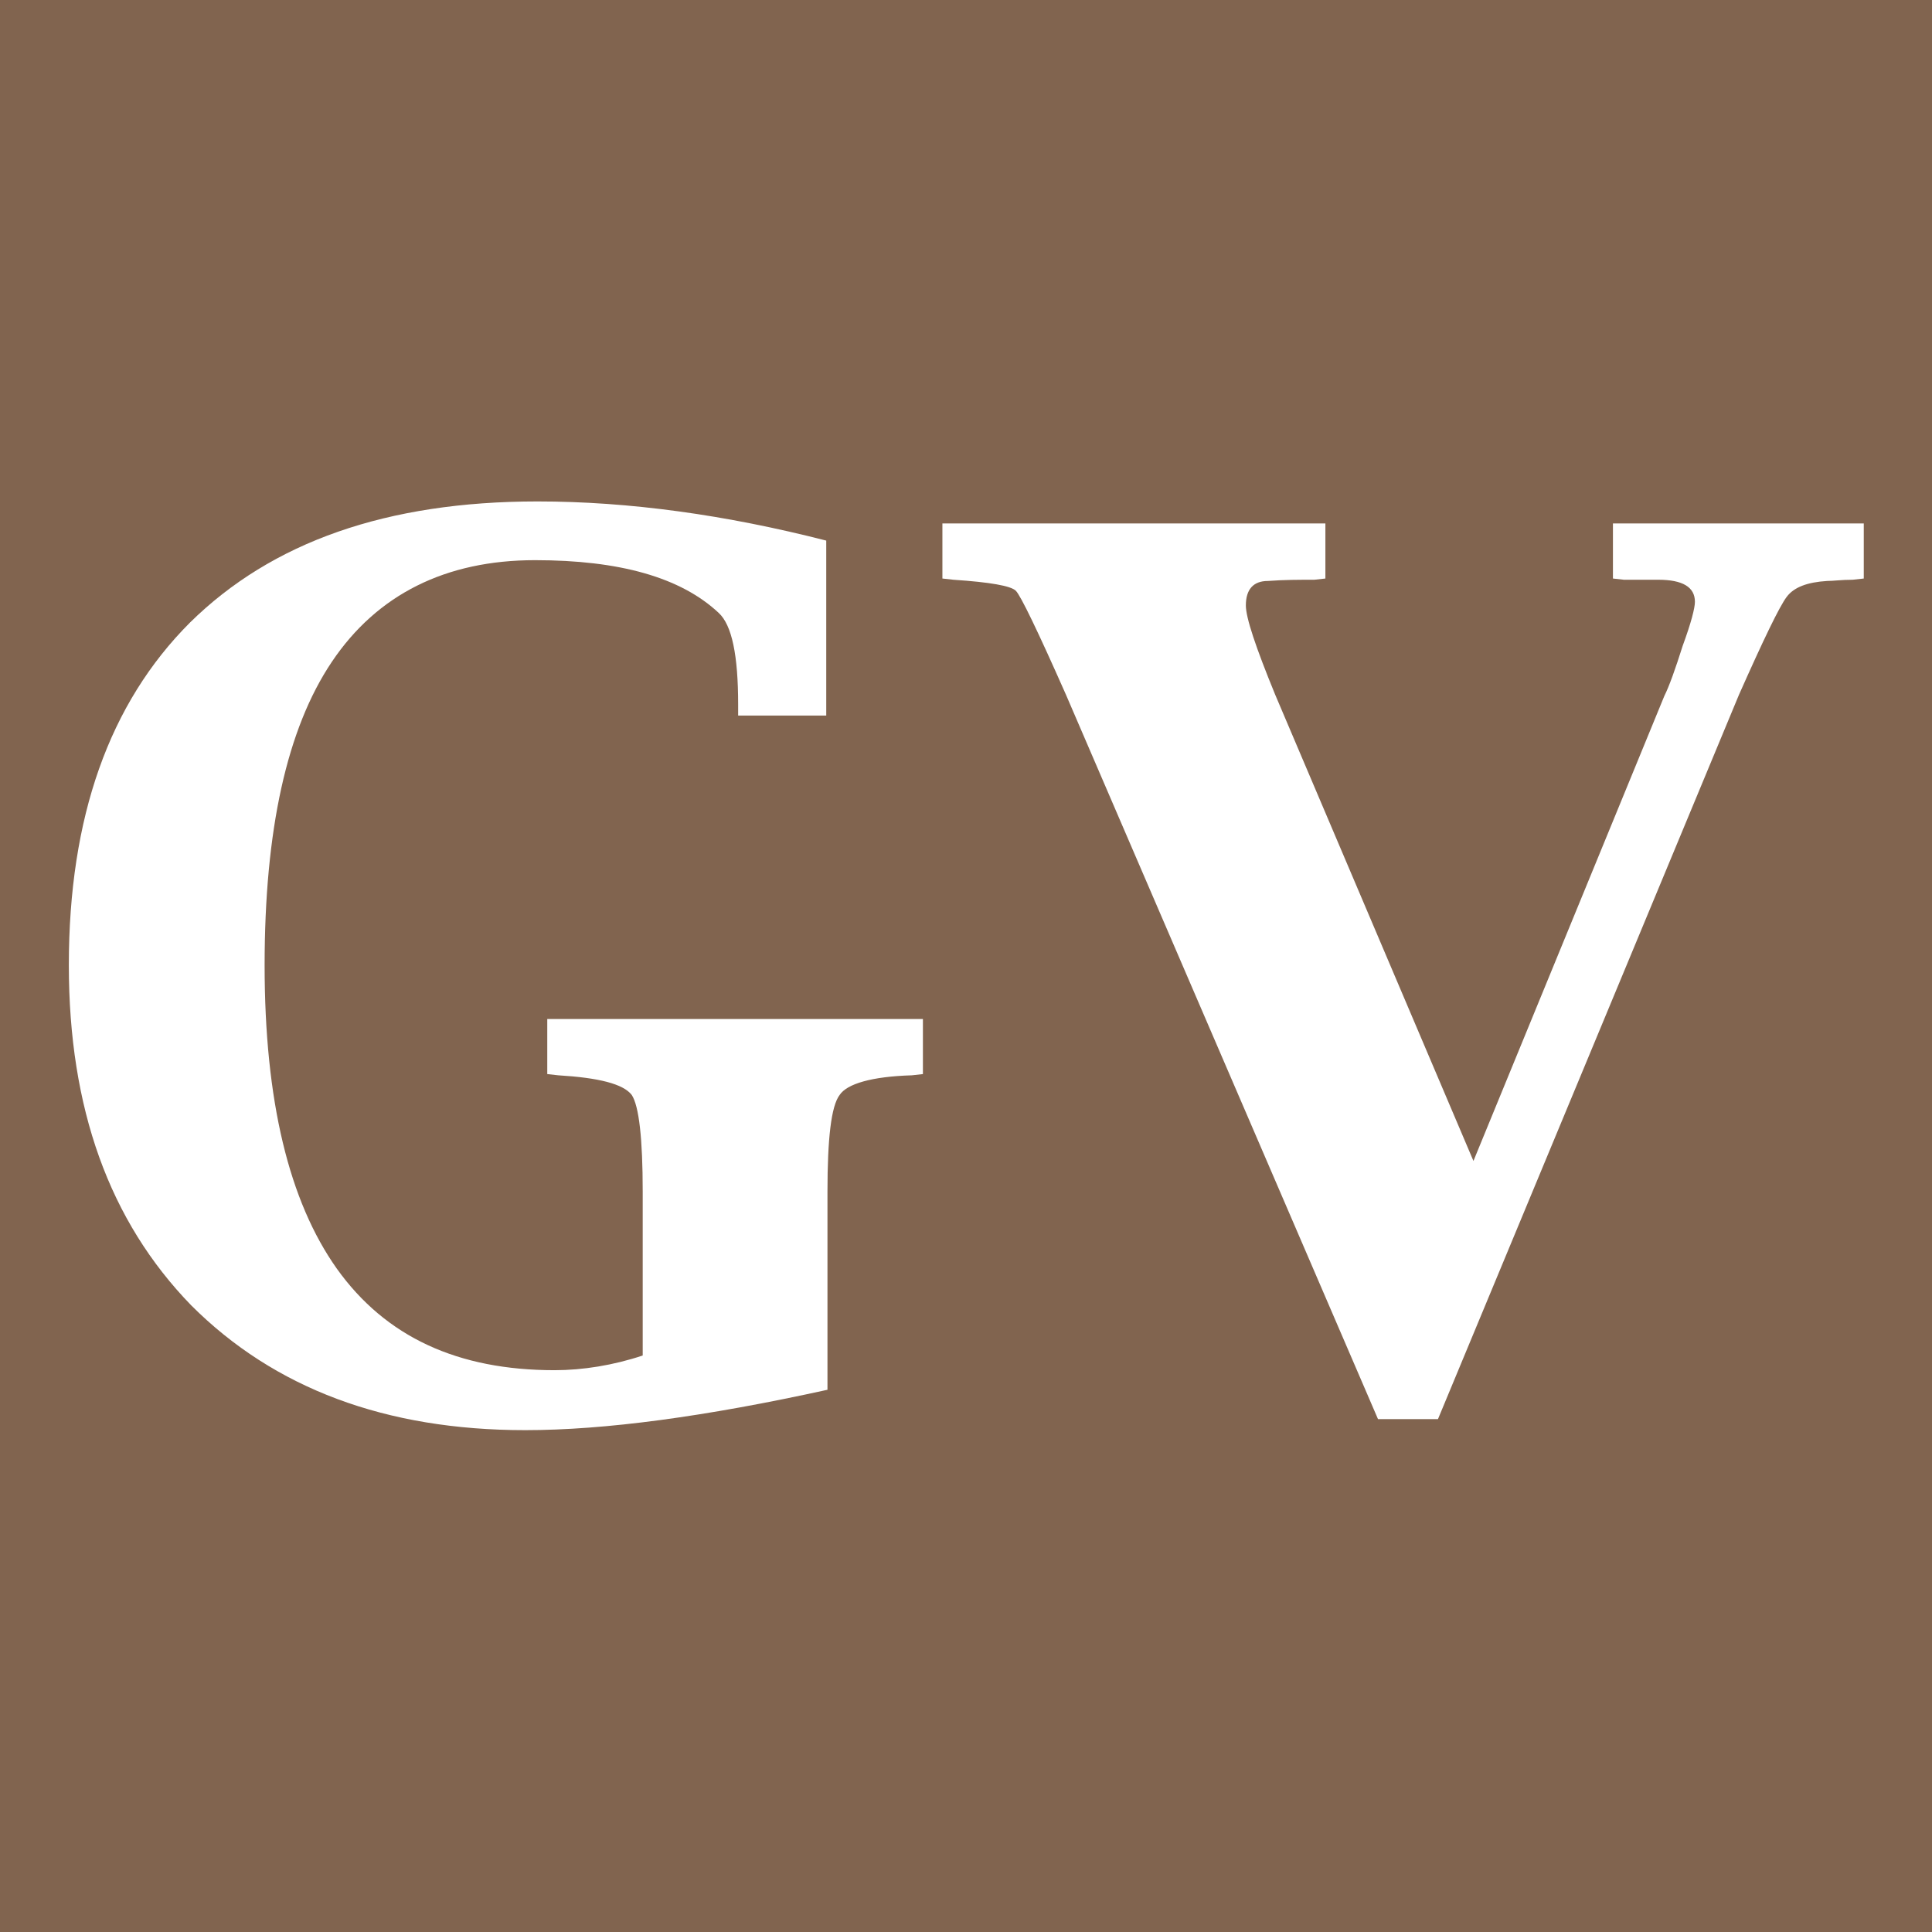 <?xml version="1.0" encoding="UTF-8" standalone="no"?>
<!DOCTYPE svg PUBLIC "-//W3C//DTD SVG 1.1//EN" "http://www.w3.org/Graphics/SVG/1.1/DTD/svg11.dtd">
<svg width="100%" height="100%" viewBox="0 0 160 160" version="1.1" xmlns="http://www.w3.org/2000/svg" xmlns:xlink="http://www.w3.org/1999/xlink" xml:space="preserve" xmlns:serif="http://www.serif.com/" style="fill-rule:evenodd;clip-rule:evenodd;stroke-linejoin:round;stroke-miterlimit:2;">
    <rect x="0" y="0" width="160" height="160" fill="#333333" stroke="none"/>
    <g transform="matrix(0.32,0,0,0.32,0,0)">
        <rect x="0" y="0" width="500" height="500" style="fill:rgb(129,100,79);"/>
        <g transform="matrix(1,0,0,1,-9.535,87.695)">
            <g transform="matrix(316.667,0,0,316.667,15,276.726)">
                <path d="M0.659,-0.015C0.559,0.007 0.477,0.018 0.412,0.018C0.298,0.018 0.207,-0.016 0.139,-0.084C0.072,-0.153 0.039,-0.245 0.039,-0.362C0.039,-0.483 0.072,-0.576 0.138,-0.642C0.205,-0.708 0.299,-0.741 0.422,-0.741C0.497,-0.741 0.576,-0.73 0.658,-0.709L0.658,-0.566L0.586,-0.566L0.586,-0.575C0.586,-0.615 0.581,-0.64 0.57,-0.65C0.539,-0.679 0.489,-0.693 0.42,-0.693C0.347,-0.693 0.291,-0.665 0.254,-0.61C0.217,-0.555 0.199,-0.472 0.199,-0.362C0.199,-0.251 0.219,-0.169 0.258,-0.114C0.298,-0.058 0.357,-0.031 0.436,-0.031C0.459,-0.031 0.484,-0.035 0.508,-0.043L0.508,-0.177C0.508,-0.22 0.505,-0.247 0.499,-0.256C0.492,-0.265 0.472,-0.27 0.439,-0.272L0.43,-0.273L0.43,-0.318L0.737,-0.318L0.737,-0.273L0.728,-0.272C0.695,-0.271 0.675,-0.265 0.669,-0.256C0.662,-0.247 0.659,-0.22 0.659,-0.177L0.659,-0.015Z" style="fill:white;fill-rule:nonzero;"/>
            </g>
            <g transform="matrix(316.667,0,0,316.667,253.428,276.726)">
                <path d="M0.356,0.009L0.101,-0.583C0.078,-0.635 0.064,-0.664 0.06,-0.668C0.056,-0.672 0.039,-0.675 0.009,-0.677L0,-0.678L0,-0.723L0.313,-0.723L0.313,-0.678L0.304,-0.677C0.292,-0.677 0.279,-0.677 0.266,-0.676C0.254,-0.676 0.248,-0.669 0.248,-0.656C0.248,-0.646 0.256,-0.622 0.272,-0.583L0.434,-0.202L0.59,-0.582C0.594,-0.59 0.599,-0.604 0.605,-0.623C0.612,-0.642 0.615,-0.654 0.615,-0.659C0.615,-0.671 0.605,-0.677 0.585,-0.677L0.557,-0.677L0.548,-0.678L0.548,-0.723L0.753,-0.723L0.753,-0.678L0.744,-0.677C0.735,-0.677 0.728,-0.676 0.723,-0.676C0.707,-0.675 0.696,-0.671 0.69,-0.663C0.684,-0.655 0.671,-0.628 0.651,-0.583L0.405,0.009L0.356,0.009Z" style="fill:white;fill-rule:nonzero;"/>
            </g>
        </g>
    </g>
</svg>
